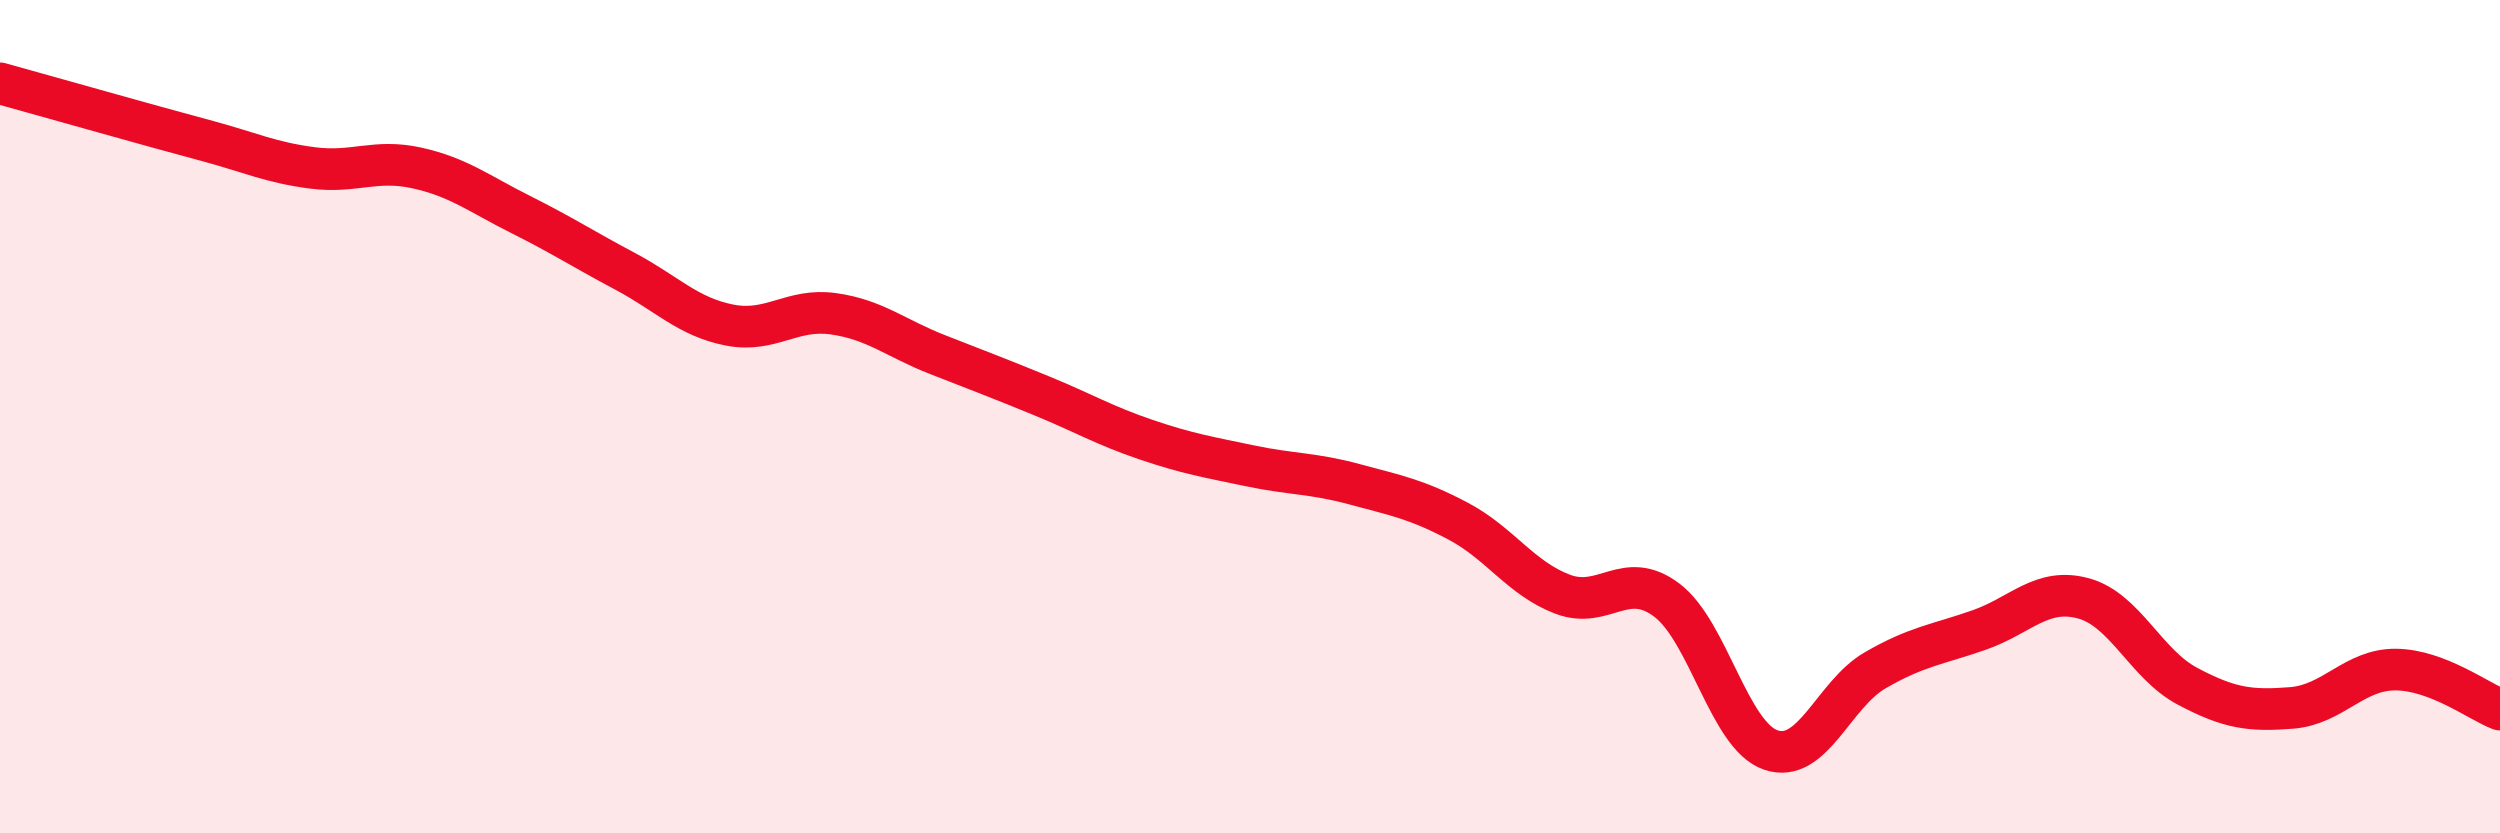 
    <svg width="60" height="20" viewBox="0 0 60 20" xmlns="http://www.w3.org/2000/svg">
      <path
        d="M 0,2 C 0.5,2.14 1.5,2.42 2.5,2.7 C 3.5,2.98 4,3.12 5,3.39 C 6,3.66 6.5,3.9 7.5,4.03 C 8.5,4.16 9,3.81 10,4.03 C 11,4.25 11.5,4.65 12.5,5.15 C 13.5,5.65 14,5.98 15,6.51 C 16,7.04 16.5,7.6 17.5,7.8 C 18.5,8 19,7.39 20,7.53 C 21,7.67 21.5,8.12 22.5,8.51 C 23.5,8.9 24,9.09 25,9.5 C 26,9.91 26.5,10.21 27.5,10.55 C 28.5,10.89 29,10.97 30,11.18 C 31,11.39 31.5,11.35 32.5,11.62 C 33.5,11.89 34,11.98 35,12.51 C 36,13.04 36.5,13.88 37.5,14.26 C 38.5,14.64 39,13.65 40,14.4 C 41,15.15 41.5,17.66 42.5,18 C 43.5,18.34 44,16.67 45,16.09 C 46,15.51 46.5,15.47 47.5,15.12 C 48.5,14.77 49,14.09 50,14.36 C 51,14.63 51.5,15.94 52.5,16.47 C 53.5,17 54,17.07 55,16.99 C 56,16.91 56.5,16.06 57.5,16.07 C 58.5,16.08 59.5,16.84 60,17.03L60 20L0 20Z"
        fill="#EB0A25"
        opacity="0.1"
        stroke-linecap="round"
        stroke-linejoin="round"
      />
      <path
        d="M 0,2 C 0.5,2.14 1.5,2.42 2.5,2.7 C 3.5,2.98 4,3.12 5,3.39 C 6,3.66 6.5,3.9 7.5,4.03 C 8.5,4.16 9,3.81 10,4.03 C 11,4.25 11.5,4.65 12.5,5.15 C 13.5,5.65 14,5.98 15,6.51 C 16,7.04 16.5,7.6 17.5,7.8 C 18.5,8 19,7.39 20,7.53 C 21,7.67 21.5,8.12 22.5,8.51 C 23.5,8.9 24,9.09 25,9.5 C 26,9.91 26.5,10.21 27.5,10.55 C 28.5,10.89 29,10.97 30,11.18 C 31,11.39 31.5,11.35 32.5,11.62 C 33.5,11.89 34,11.98 35,12.51 C 36,13.04 36.5,13.88 37.5,14.26 C 38.5,14.64 39,13.65 40,14.4 C 41,15.15 41.5,17.66 42.5,18 C 43.5,18.34 44,16.67 45,16.09 C 46,15.51 46.5,15.47 47.5,15.12 C 48.5,14.77 49,14.09 50,14.36 C 51,14.63 51.5,15.94 52.5,16.47 C 53.5,17 54,17.07 55,16.99 C 56,16.91 56.5,16.06 57.5,16.07 C 58.5,16.08 59.5,16.84 60,17.03"
        stroke="#EB0A25"
        stroke-width="1"
        fill="none"
        stroke-linecap="round"
        stroke-linejoin="round"
      />
    </svg>
  